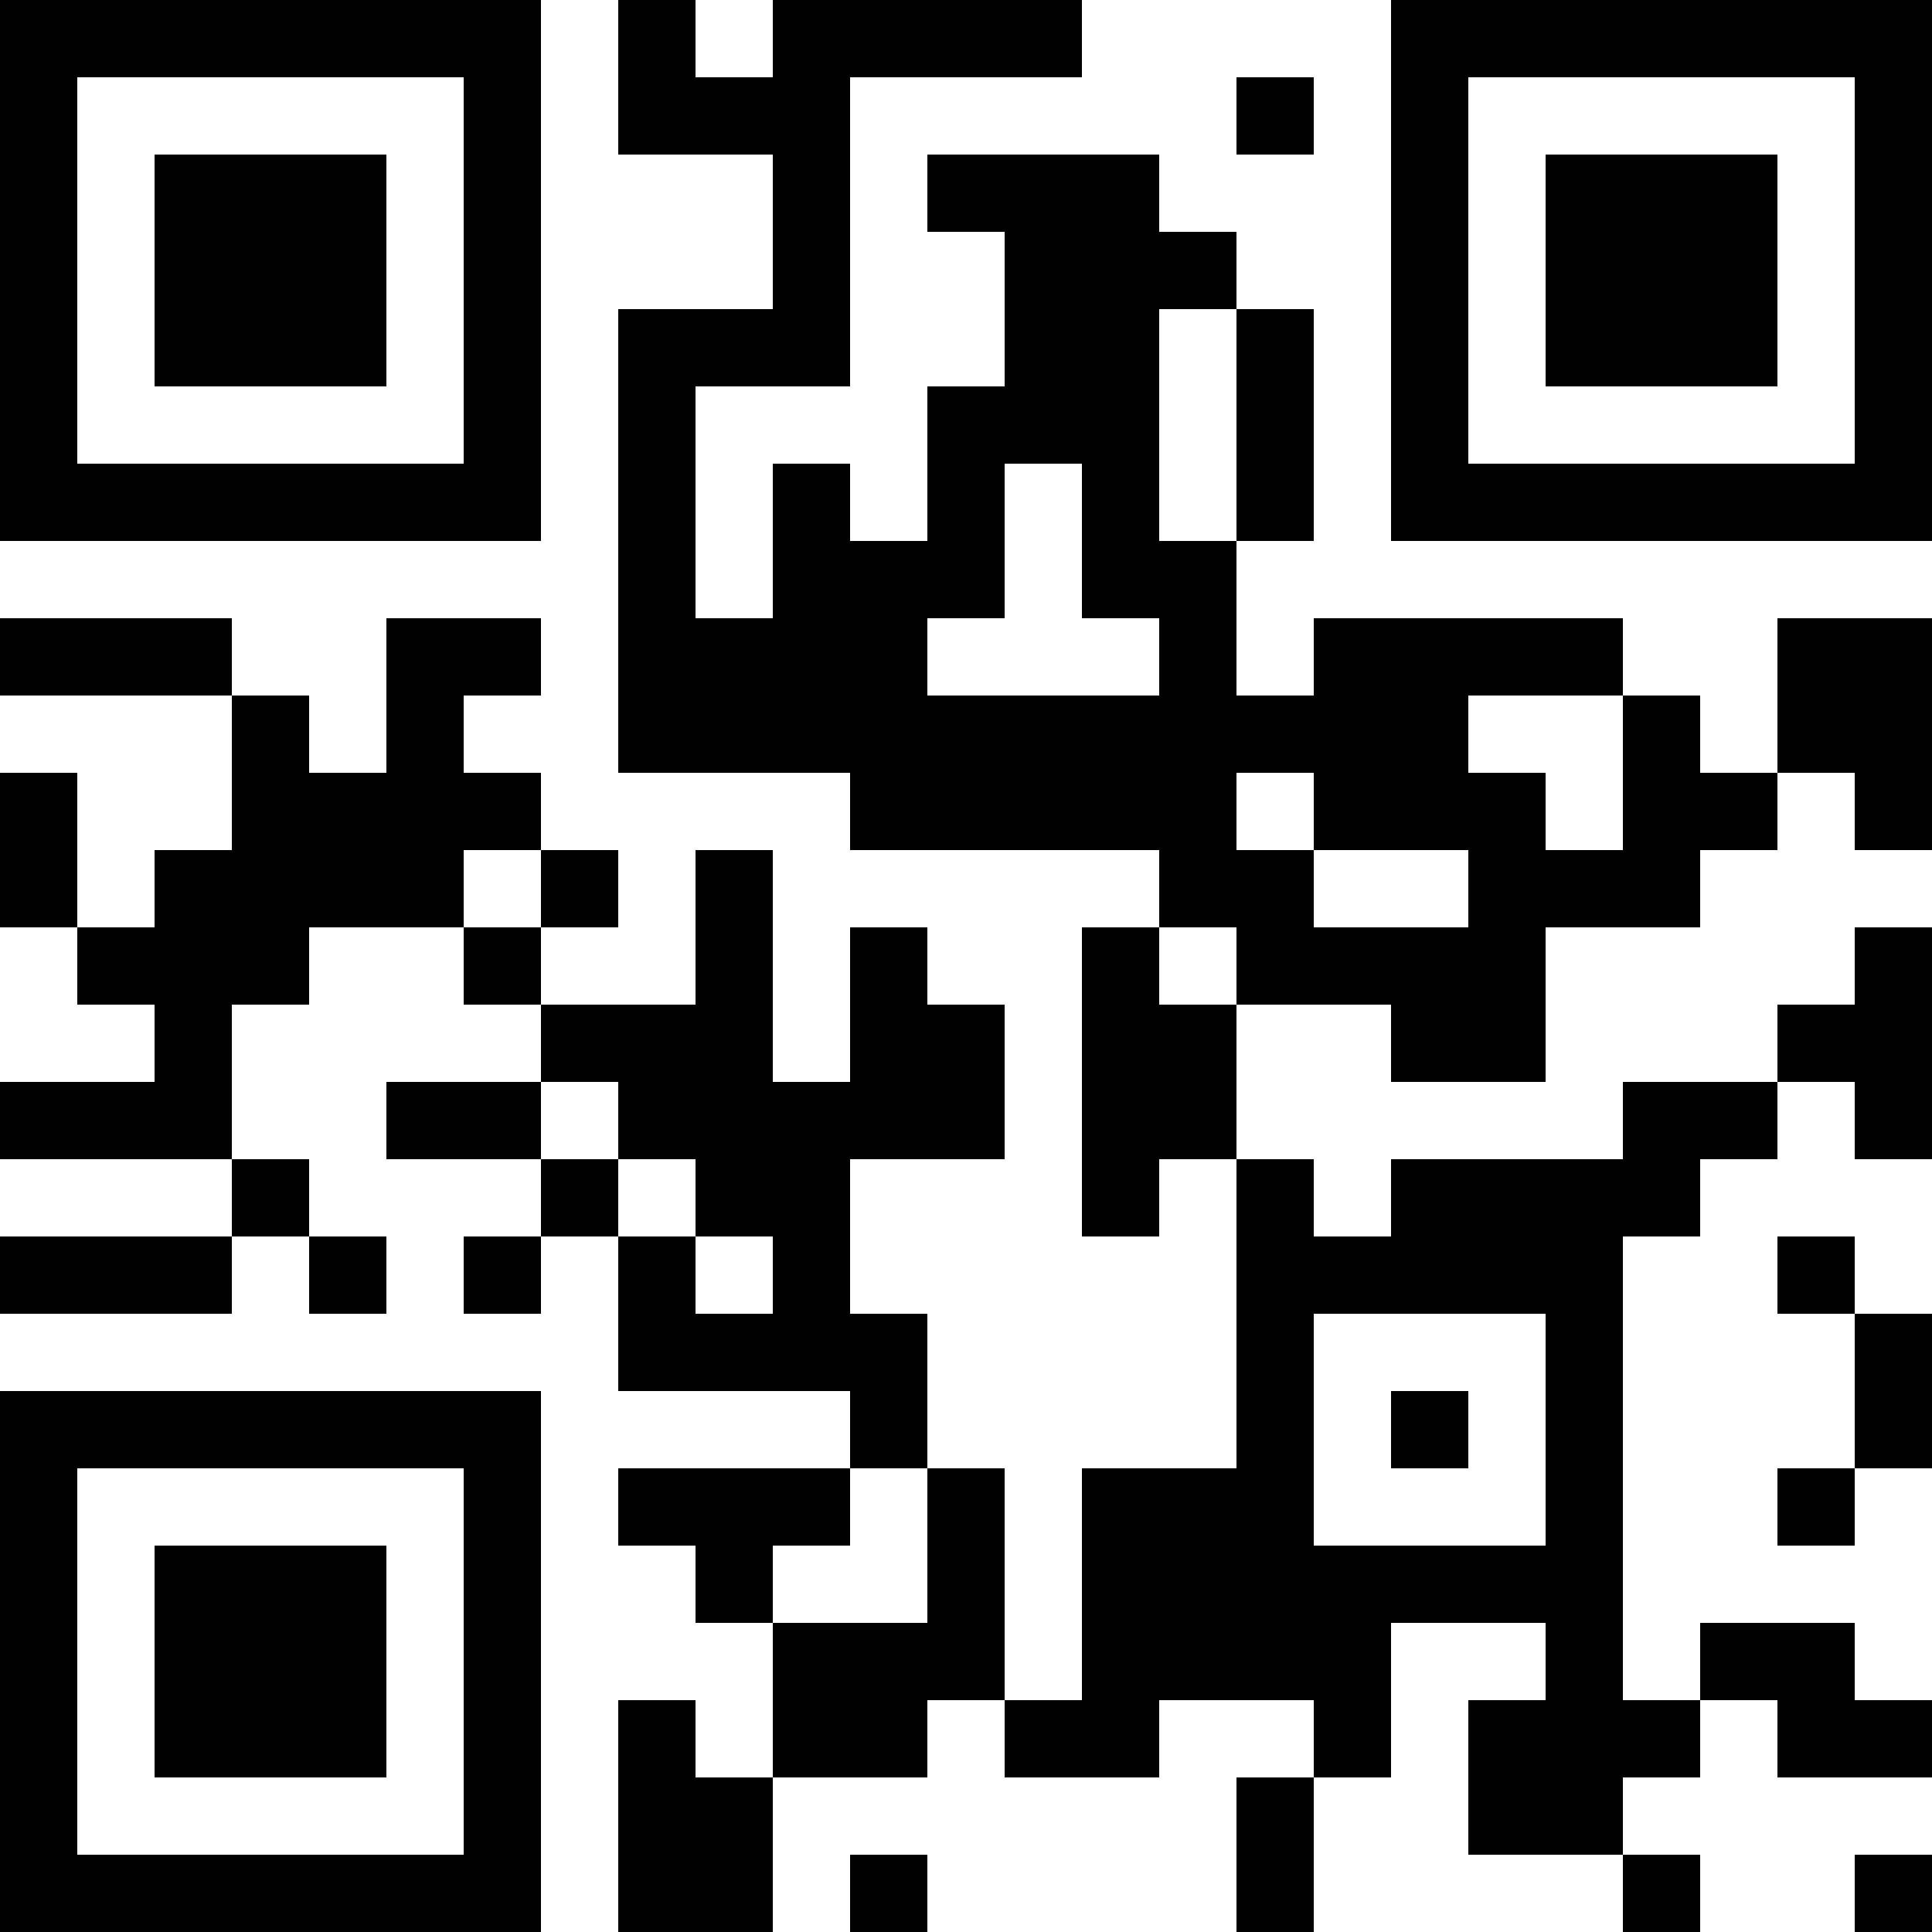 <?xml version="1.0" encoding="UTF-8"?>
<svg xmlns="http://www.w3.org/2000/svg" version="1.1" width="1000" height="1000" viewBox="0 0 1000 1000"><rect x="0" y="0" width="1000" height="1000" fill="#ffffff"/><g transform="scale(40)"><g transform="translate(0,0)"><path fill-rule="evenodd" d="M8 0L8 2L10 2L10 4L8 4L8 10L11 10L11 11L15 11L15 12L14 12L14 16L15 16L15 15L16 15L16 19L14 19L14 22L13 22L13 19L12 19L12 17L11 17L11 15L13 15L13 13L12 13L12 12L11 12L11 14L10 14L10 11L9 11L9 13L7 13L7 12L8 12L8 11L7 11L7 10L6 10L6 9L7 9L7 8L5 8L5 10L4 10L4 9L3 9L3 8L0 8L0 9L3 9L3 11L2 11L2 12L1 12L1 10L0 10L0 12L1 12L1 13L2 13L2 14L0 14L0 15L3 15L3 16L0 16L0 17L3 17L3 16L4 16L4 17L5 17L5 16L4 16L4 15L3 15L3 13L4 13L4 12L6 12L6 13L7 13L7 14L5 14L5 15L7 15L7 16L6 16L6 17L7 17L7 16L8 16L8 18L11 18L11 19L8 19L8 20L9 20L9 21L10 21L10 23L9 23L9 22L8 22L8 25L10 25L10 23L12 23L12 22L13 22L13 23L15 23L15 22L17 22L17 23L16 23L16 25L17 25L17 23L18 23L18 21L20 21L20 22L19 22L19 24L21 24L21 25L22 25L22 24L21 24L21 23L22 23L22 22L23 22L23 23L25 23L25 22L24 22L24 21L22 21L22 22L21 22L21 16L22 16L22 15L23 15L23 14L24 14L24 15L25 15L25 12L24 12L24 13L23 13L23 14L21 14L21 15L18 15L18 16L17 16L17 15L16 15L16 13L18 13L18 14L20 14L20 12L22 12L22 11L23 11L23 10L24 10L24 11L25 11L25 8L23 8L23 10L22 10L22 9L21 9L21 8L17 8L17 9L16 9L16 7L17 7L17 4L16 4L16 3L15 3L15 2L12 2L12 3L13 3L13 5L12 5L12 7L11 7L11 6L10 6L10 8L9 8L9 5L11 5L11 1L14 1L14 0L10 0L10 1L9 1L9 0ZM16 1L16 2L17 2L17 1ZM15 4L15 7L16 7L16 4ZM13 6L13 8L12 8L12 9L15 9L15 8L14 8L14 6ZM19 9L19 10L20 10L20 11L21 11L21 9ZM16 10L16 11L17 11L17 12L19 12L19 11L17 11L17 10ZM6 11L6 12L7 12L7 11ZM15 12L15 13L16 13L16 12ZM7 14L7 15L8 15L8 16L9 16L9 17L10 17L10 16L9 16L9 15L8 15L8 14ZM23 16L23 17L24 17L24 19L23 19L23 20L24 20L24 19L25 19L25 17L24 17L24 16ZM17 17L17 20L20 20L20 17ZM18 18L18 19L19 19L19 18ZM11 19L11 20L10 20L10 21L12 21L12 19ZM11 24L11 25L12 25L12 24ZM24 24L24 25L25 25L25 24ZM0 0L0 7L7 7L7 0ZM1 1L1 6L6 6L6 1ZM2 2L2 5L5 5L5 2ZM18 0L18 7L25 7L25 0ZM19 1L19 6L24 6L24 1ZM20 2L20 5L23 5L23 2ZM0 18L0 25L7 25L7 18ZM1 19L1 24L6 24L6 19ZM2 20L2 23L5 23L5 20Z" fill="#000000"/></g></g></svg>
